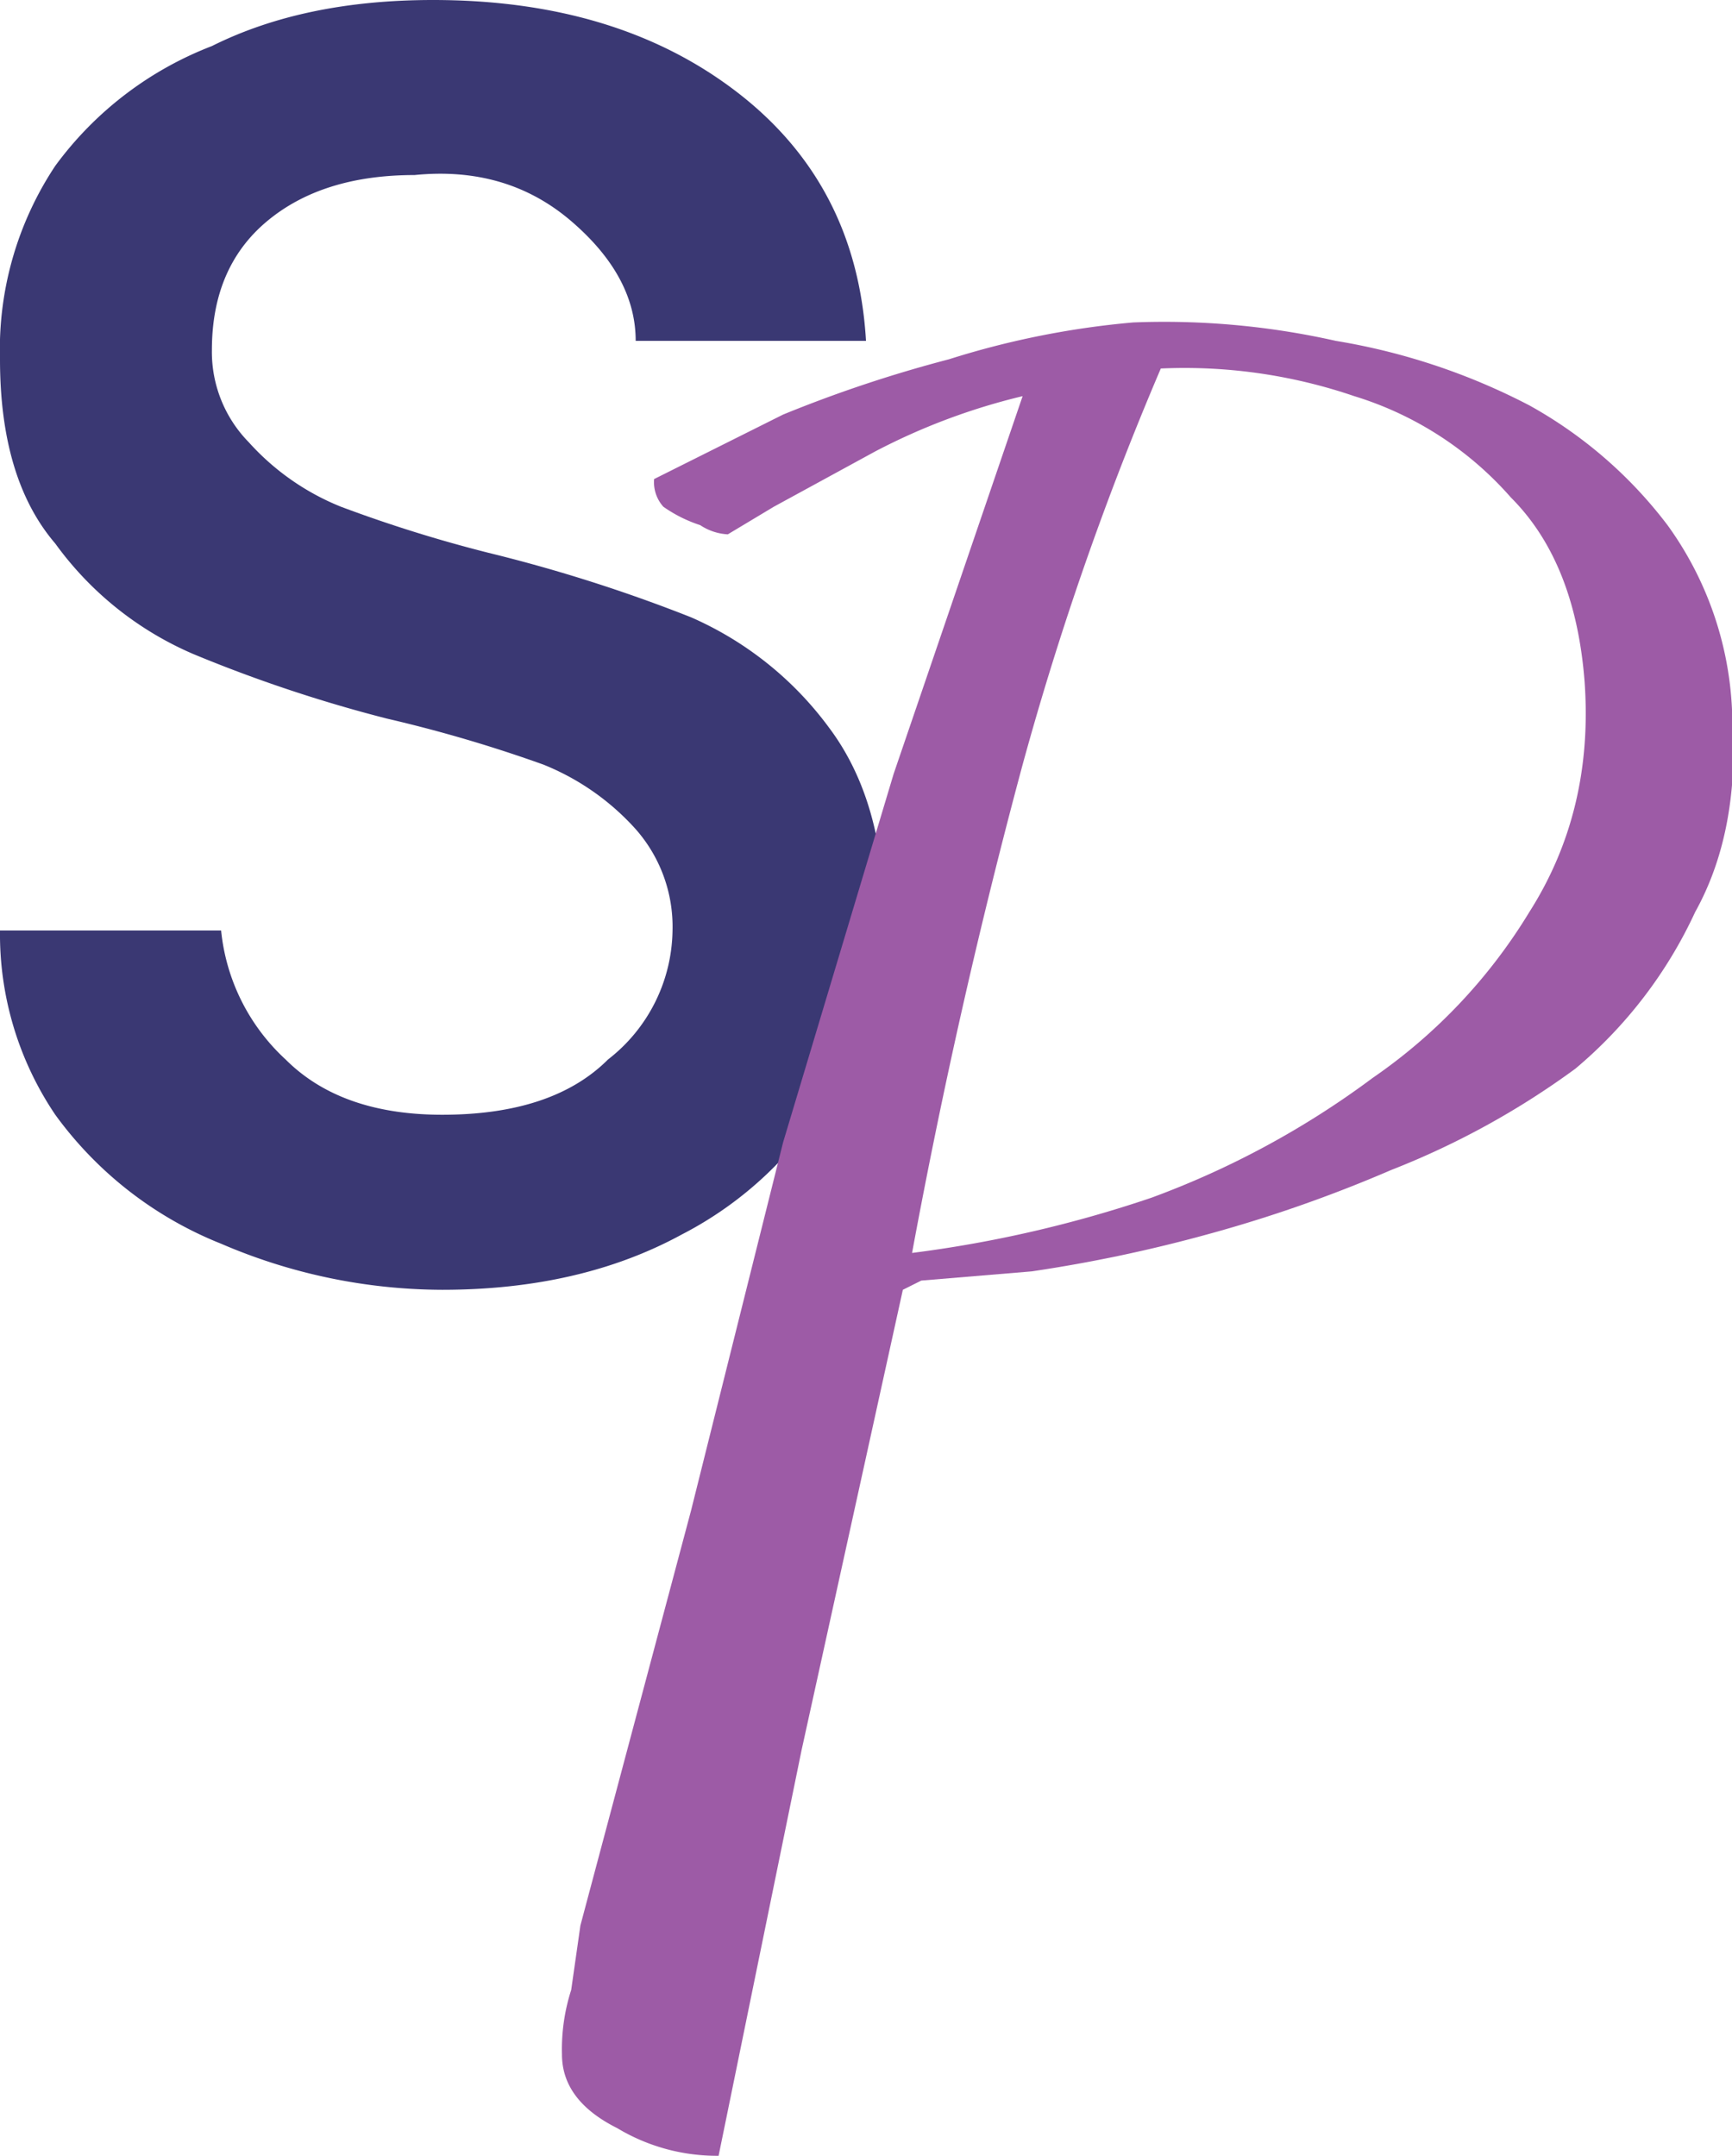 <svg xmlns="http://www.w3.org/2000/svg" viewBox="0 0 188 234">
  <style>
    @media (prefers-color-scheme: dark) { #s{fill: #D9ADD2; } }
  </style>
  <path id="s" fill="#3a3873" d="M24 135a41 41 0 0 1-18-14 35 35 0 0 1-6-20h24a22 22 0 0 0 7 14q6 6 17 6 12 0 18-6a18 18 0 0 0 7-14 16 16 0 0 0-4-11 27 27 0 0 0-10-7 152 152 0 0 0-17-5 155 155 0 0 1-21-7A36 36 0 0 1 6 59q-6-7-6-20a36 36 0 0 1 6-21A38 38 0 0 1 23 5q10-5 24-5 20 0 33 10t14 27H69q0-7-7-13t-17-5q-10 0-16 5t-6 14a14 14 0 0 0 4 10 27 27 0 0 0 10 7 151 151 0 0 0 16 5 169 169 0 0 1 22 7 37 37 0 0 1 15 12q6 8 6 21a37 37 0 0 1-6 19 40 40 0 0 1-16 15q-11 6-26 6a61 61 0 0 1-24-5Z"/>
  <path fill="#9d5ba6" d="M78 234a21 21 0 0 1-11-3q-6-3-6-8a21 21 0 0 1 1-7l1-7 12-45 10-40 12-40 14-41a69 69 0 0 0-16 6l-11 6-5 3a6 6 0 0 1-3-1 15 15 0 0 1-4-2 4 4 0 0 1-1-3l14-7a143 143 0 0 1 18-6 93 93 0 0 1 20-4 85 85 0 0 1 22 2 70 70 0 0 1 21 7 48 48 0 0 1 15 13 37 37 0 0 1 7 20q1 13-4 22a49 49 0 0 1-13 17 88 88 0 0 1-20 11 150 150 0 0 1-20 7 160 160 0 0 1-19 4l-12 1-2 1-11 50-9 44Zm21-98a133 133 0 0 0 26-6 95 95 0 0 0 24-13 59 59 0 0 0 17-18q7-11 6-25-1-13-8-20a37 37 0 0 0-17-11 57 57 0 0 0-21-3 334 334 0 0 0-15 43q-7 26-12 53Z"/>
</svg>